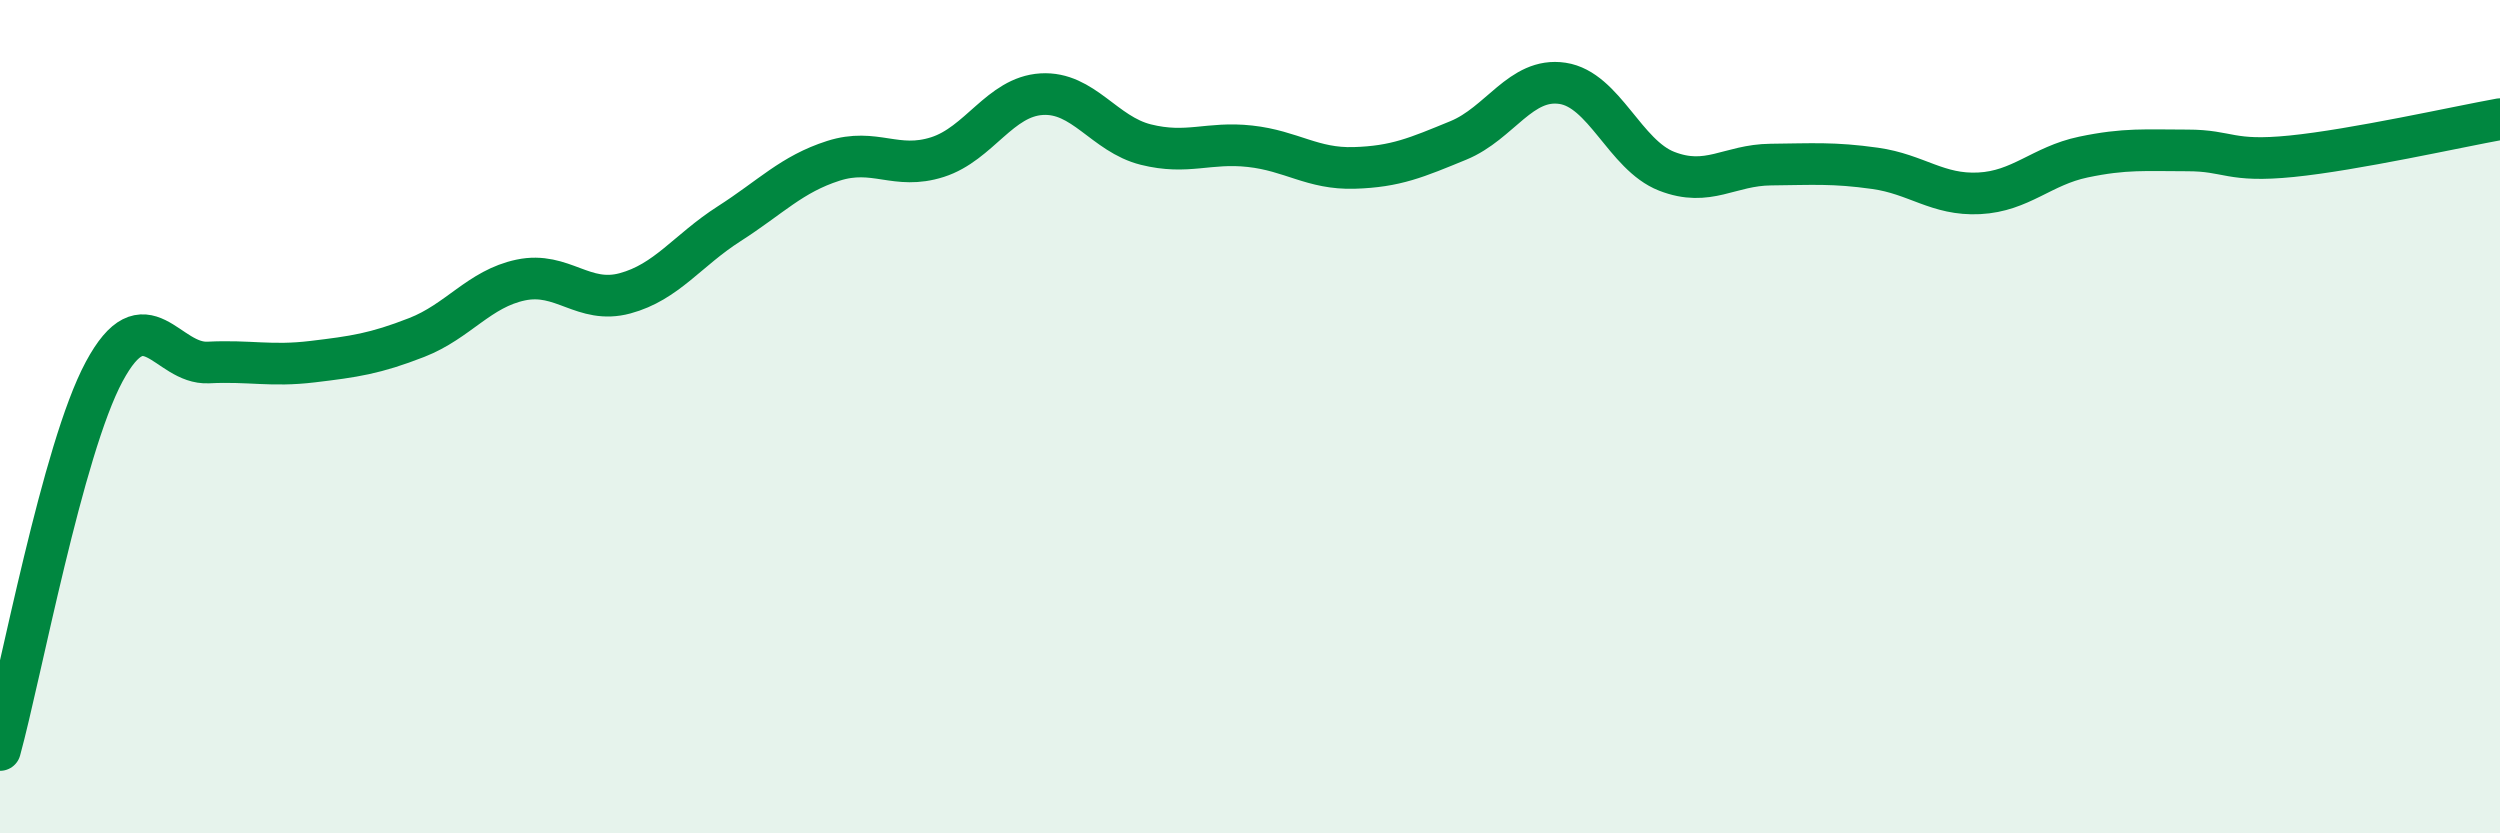 
    <svg width="60" height="20" viewBox="0 0 60 20" xmlns="http://www.w3.org/2000/svg">
      <path
        d="M 0,18 C 0.5,16.18 1.5,10.78 2.5,8.92 C 3.5,7.06 4,8.75 5,8.7 C 6,8.65 6.5,8.8 7.5,8.68 C 8.5,8.56 9,8.49 10,8.1 C 11,7.71 11.5,6.93 12.5,6.72 C 13.5,6.51 14,7.31 15,7.04 C 16,6.77 16.5,6.01 17.5,5.37 C 18.5,4.73 19,4.18 20,3.86 C 21,3.54 21.5,4.09 22.5,3.77 C 23.5,3.45 24,2.32 25,2.26 C 26,2.2 26.5,3.22 27.5,3.47 C 28.5,3.72 29,3.4 30,3.51 C 31,3.62 31.5,4.06 32.5,4.03 C 33.5,4 34,3.78 35,3.37 C 36,2.96 36.5,1.85 37.5,2 C 38.5,2.15 39,3.72 40,4.11 C 41,4.5 41.5,3.96 42.5,3.95 C 43.5,3.94 44,3.9 45,4.04 C 46,4.18 46.5,4.69 47.5,4.64 C 48.5,4.59 49,3.98 50,3.77 C 51,3.56 51.5,3.61 52.5,3.61 C 53.5,3.61 53.5,3.9 55,3.75 C 56.5,3.6 59,3.04 60,2.86L60 20L0 20Z"
        fill="#008740"
        opacity="0.1"
        stroke-linecap="round"
        stroke-linejoin="round"
      />
      <path
        d="M 0,18 C 0.5,16.18 1.5,10.78 2.5,8.92 C 3.5,7.06 4,8.75 5,8.7 C 6,8.65 6.5,8.8 7.5,8.68 C 8.5,8.56 9,8.49 10,8.1 C 11,7.71 11.5,6.93 12.5,6.72 C 13.5,6.51 14,7.31 15,7.04 C 16,6.77 16.5,6.01 17.5,5.37 C 18.5,4.73 19,4.18 20,3.86 C 21,3.54 21.5,4.09 22.5,3.77 C 23.5,3.45 24,2.32 25,2.26 C 26,2.2 26.5,3.22 27.5,3.47 C 28.5,3.72 29,3.4 30,3.51 C 31,3.62 31.5,4.06 32.5,4.03 C 33.5,4 34,3.78 35,3.37 C 36,2.96 36.5,1.85 37.5,2 C 38.5,2.15 39,3.72 40,4.11 C 41,4.5 41.5,3.96 42.5,3.95 C 43.5,3.94 44,3.9 45,4.04 C 46,4.18 46.5,4.69 47.5,4.64 C 48.5,4.59 49,3.98 50,3.77 C 51,3.56 51.5,3.61 52.5,3.61 C 53.5,3.61 53.5,3.9 55,3.75 C 56.5,3.6 59,3.04 60,2.86"
        stroke="#008740"
        stroke-width="1"
        fill="none"
        stroke-linecap="round"
        stroke-linejoin="round"
      />
    </svg>
  